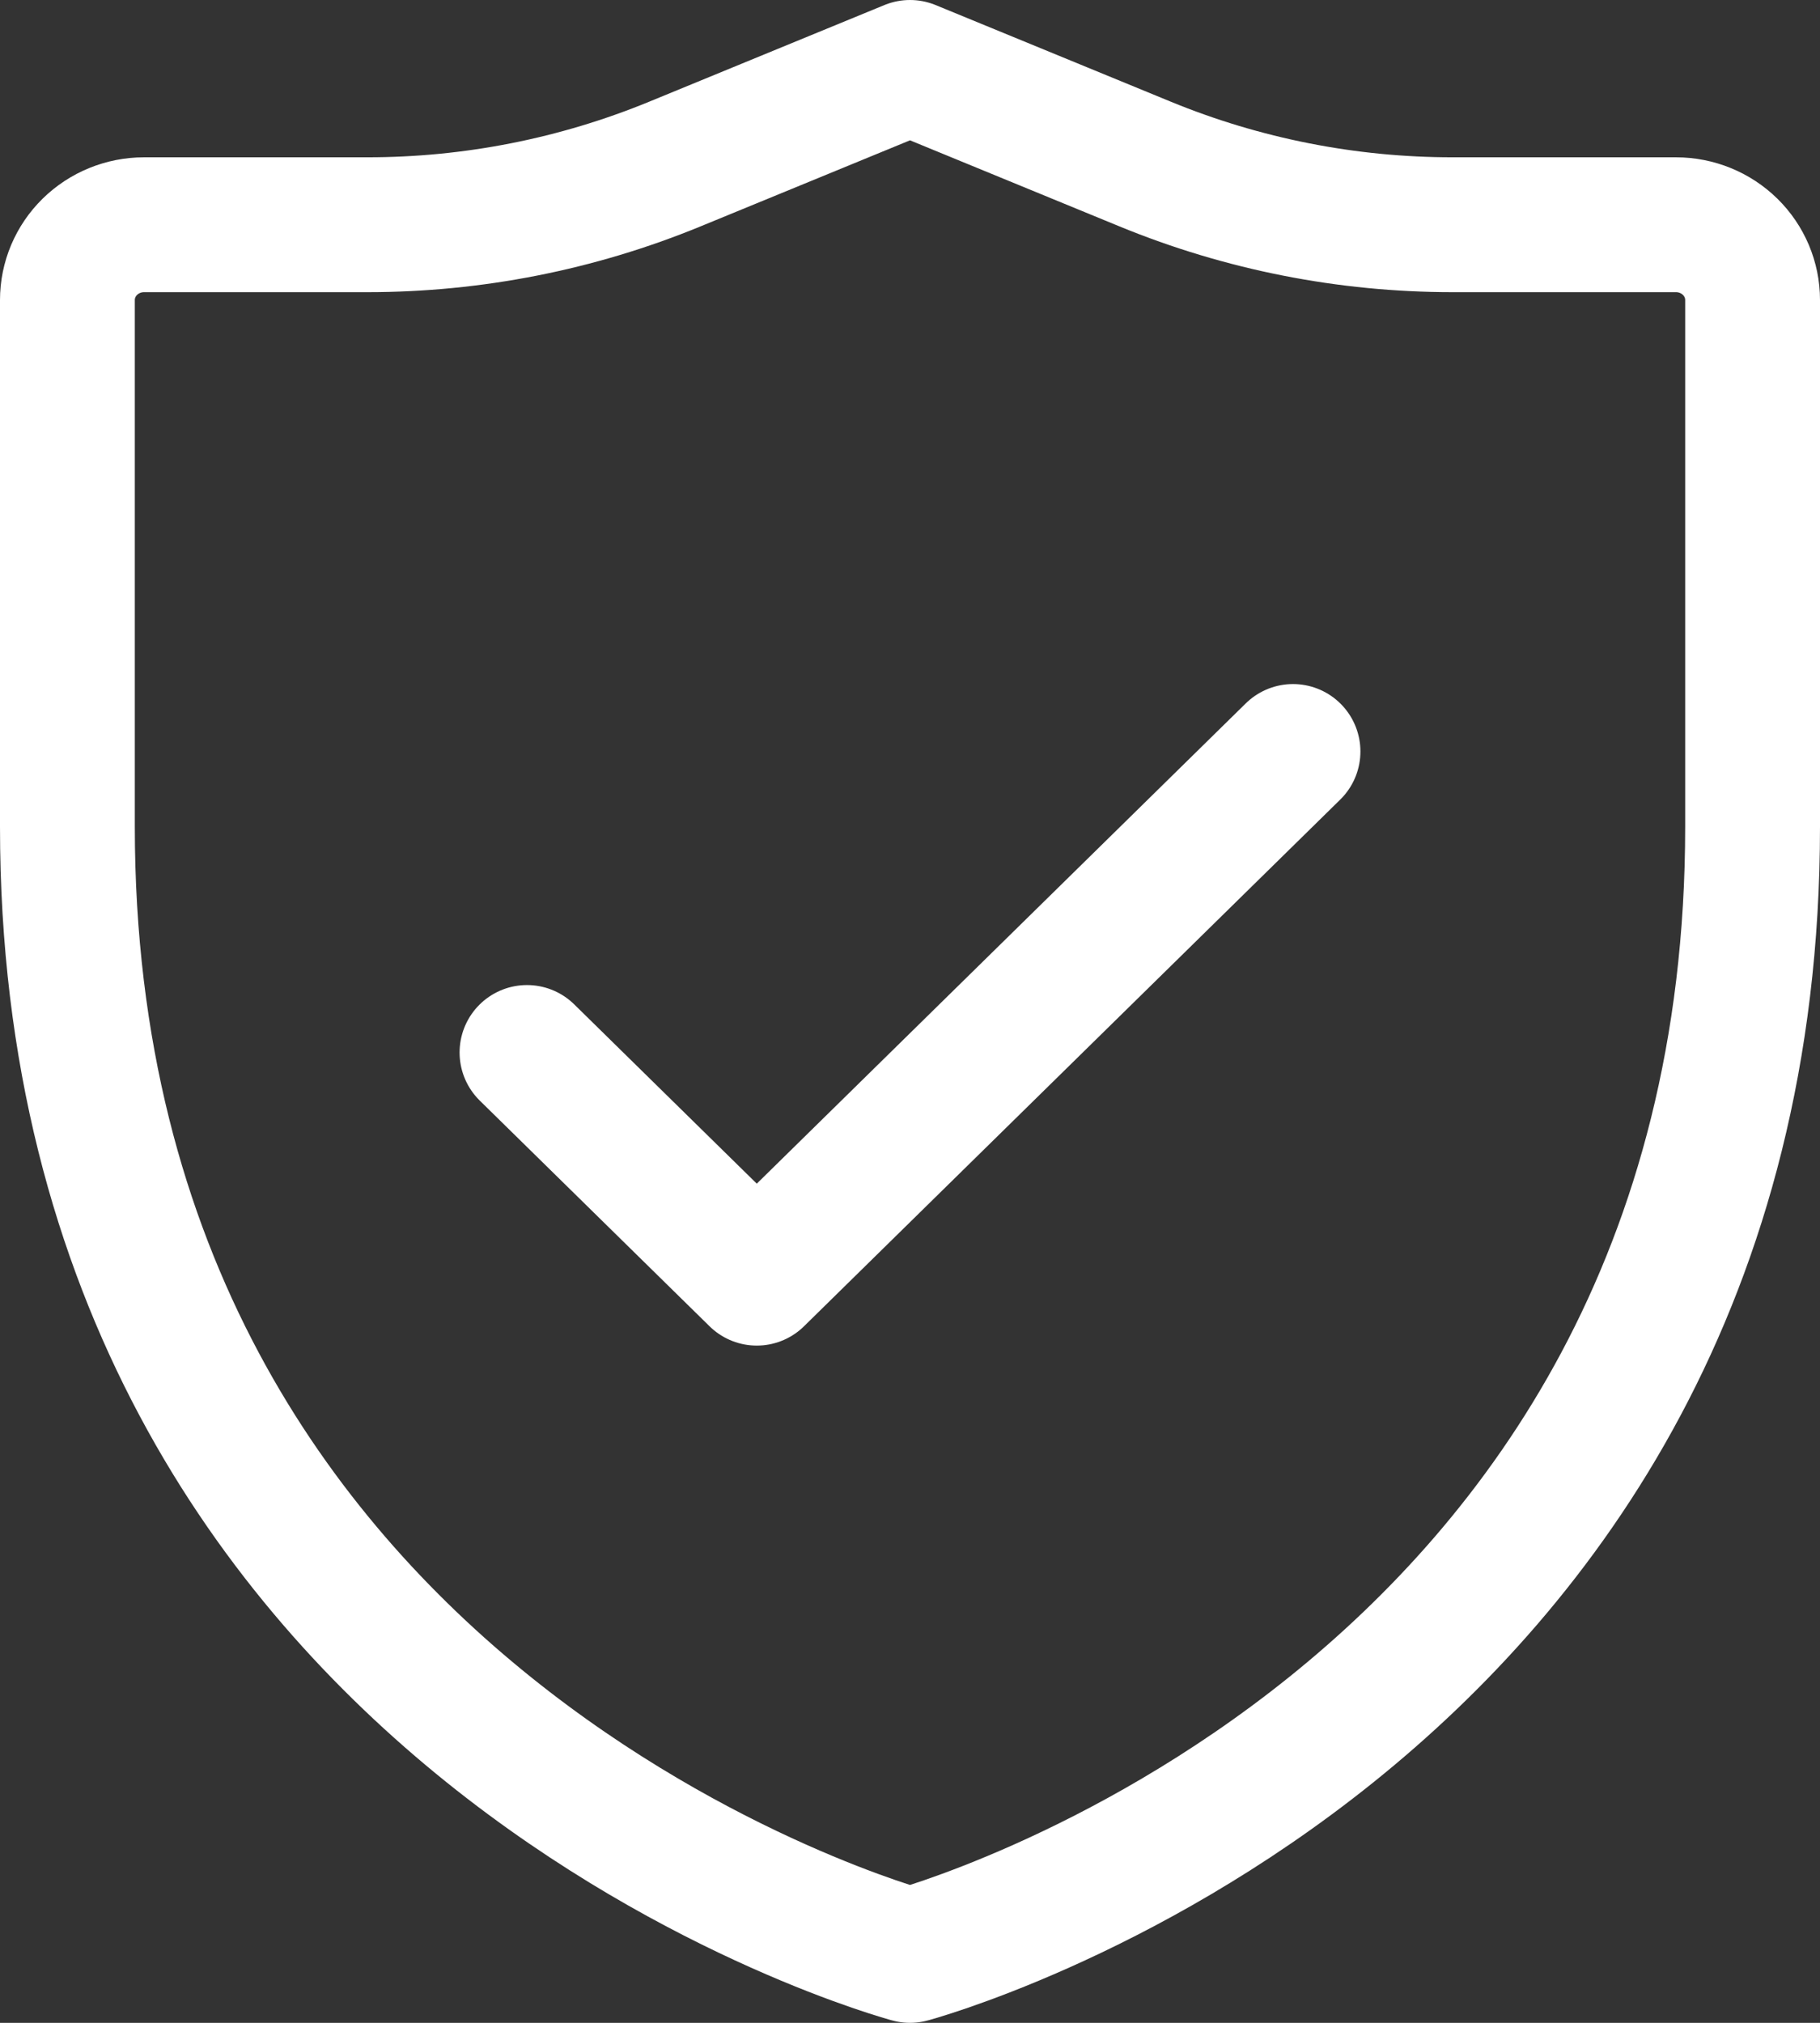 <svg width="27" height="30" viewBox="0 0 27 30" fill="none" xmlns="http://www.w3.org/2000/svg">
<rect x="0" y="0" width="27" height="30" fill="#333333" stroke="none"/>
<path d="M7.818 15.609L11.227 18.956L19.182 11.145M26 12.261V4.449C26 4.153 25.88 3.869 25.667 3.66C25.454 3.451 25.165 3.333 24.864 3.333H21.55C19.986 3.333 18.438 3.028 16.991 2.434L13.5 1L10.009 2.434C8.562 3.028 7.014 3.333 5.45 3.333H2.136C1.835 3.333 1.546 3.451 1.333 3.66C1.12 3.869 1 4.153 1 4.449V12.261C1 25.652 13.5 29 13.5 29C13.5 29 26 25.652 26 12.261Z" stroke="white" stroke-width="2" stroke-linecap="round" stroke-linejoin="round"/>
</svg>
